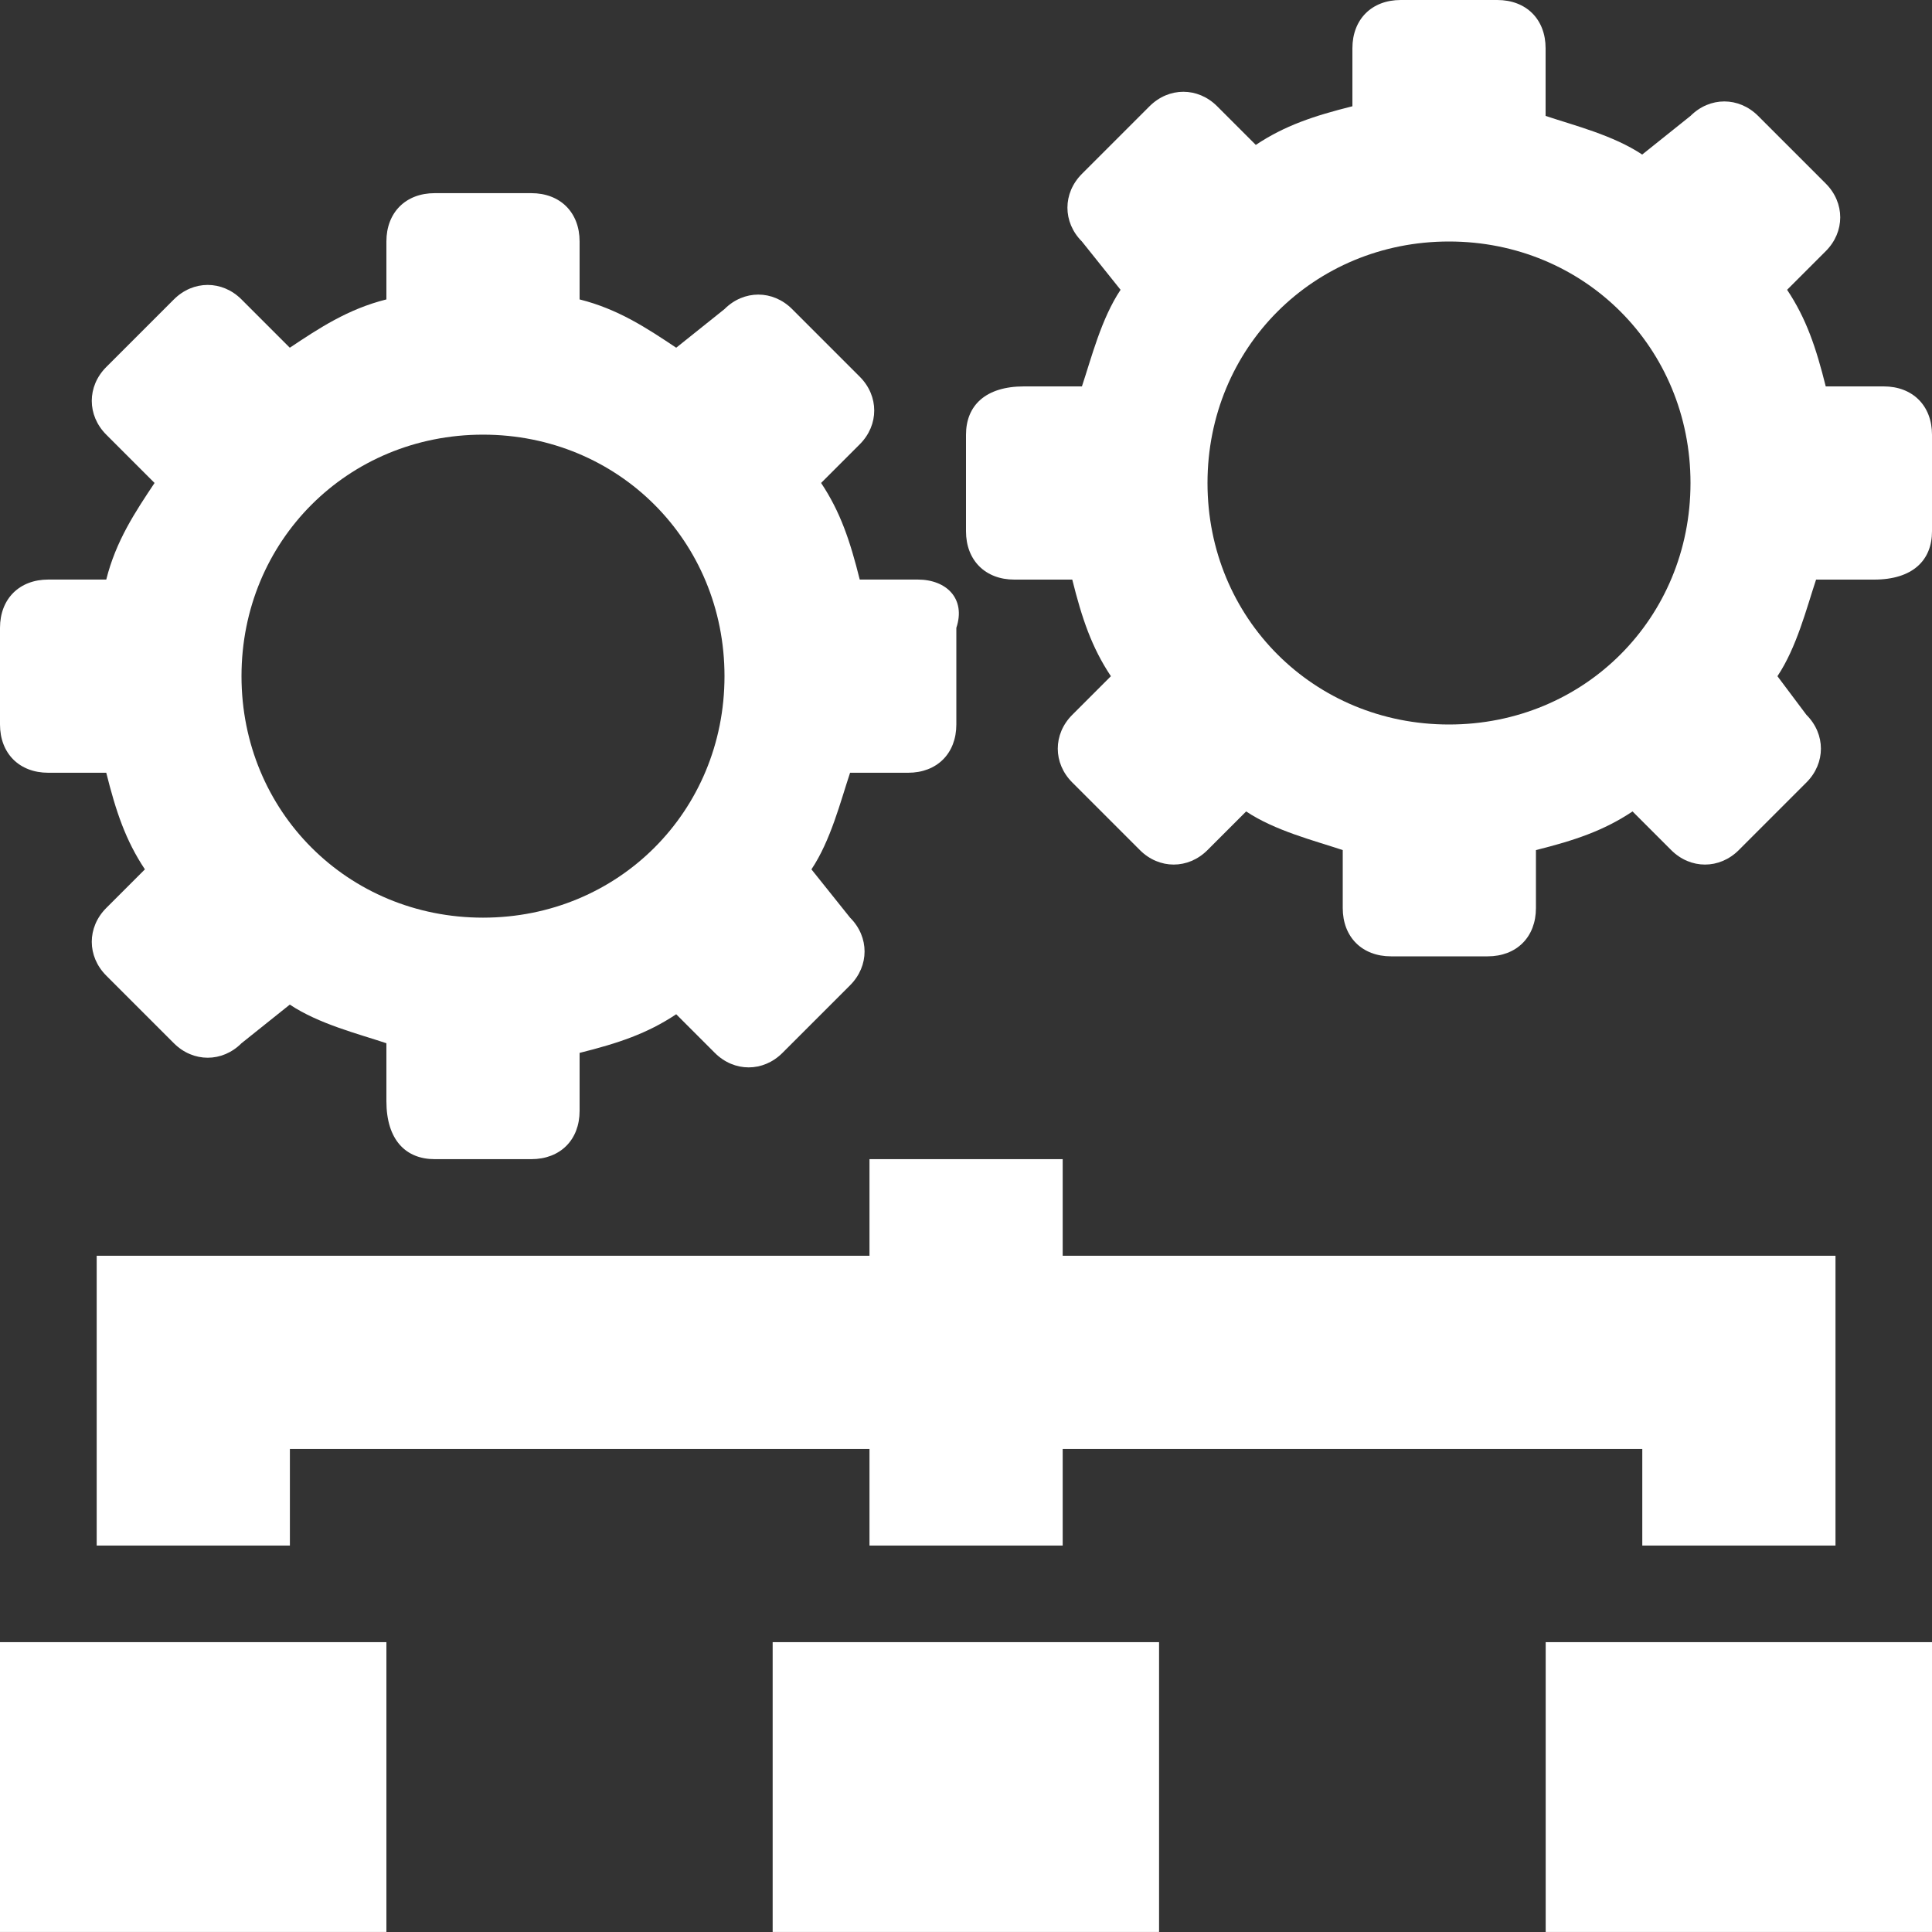 <svg width="42" height="42" viewBox="0 0 42 42" fill="none" xmlns="http://www.w3.org/2000/svg">
<rect x="0" y="0" width="42" height="42" fill="#333333" stroke="none"/>
<g clip-path="url(#clip0_4775_13421)">
<path d="M40.95 8.4H39.69C39.48 7.56 39.27 6.93 38.85 6.3L39.69 5.46C40.11 5.04 40.11 4.41 39.69 3.99L38.22 2.52C37.8 2.1 37.17 2.1 36.75 2.52L35.7 3.36C35.07 2.94 34.23 2.73 33.6 2.52V1.05C33.6 0.42 33.18 0 32.55 0H30.45C29.82 0 29.4 0.42 29.4 1.05V2.31C28.56 2.52 27.93 2.73 27.3 3.15L26.46 2.31C26.04 1.89 25.41 1.89 24.99 2.31L23.52 3.78C23.1 4.2 23.1 4.83 23.52 5.25L24.36 6.3C23.94 6.93 23.73 7.77 23.52 8.4H22.26C21.42 8.4 21 8.82 21 9.45V11.55C21 12.18 21.42 12.6 22.05 12.6H23.31C23.52 13.44 23.73 14.07 24.15 14.7L23.31 15.54C22.89 15.96 22.89 16.59 23.31 17.01L24.78 18.48C25.2 18.9 25.83 18.9 26.25 18.48L27.09 17.64C27.72 18.06 28.56 18.27 29.19 18.48V19.74C29.19 20.37 29.61 20.79 30.24 20.79H32.34C32.97 20.79 33.39 20.37 33.39 19.74V18.48C34.23 18.27 34.86 18.06 35.49 17.64L36.33 18.48C36.75 18.9 37.38 18.9 37.8 18.48L39.27 17.01C39.69 16.59 39.69 15.96 39.27 15.54L38.64 14.7C39.06 14.07 39.27 13.23 39.48 12.6H40.74C41.58 12.6 42 12.18 42 11.55V9.45C42 8.82 41.58 8.4 40.95 8.4ZM31.5 15.75C28.56 15.75 26.25 13.44 26.25 10.5C26.25 7.56 28.56 5.25 31.5 5.25C34.44 5.25 36.75 7.56 36.75 10.5C36.75 13.44 34.44 15.75 31.5 15.75Z" fill="white"/>
<path d="M19.95 12.599H18.69C18.48 11.759 18.27 11.129 17.85 10.499L18.69 9.659C19.11 9.239 19.11 8.609 18.69 8.189L17.22 6.719C16.8 6.299 16.17 6.299 15.75 6.719L14.7 7.559C14.07 7.139 13.44 6.719 12.6 6.509V5.249C12.6 4.619 12.18 4.199 11.55 4.199H9.45C8.82 4.199 8.4 4.619 8.4 5.249V6.509C7.56 6.719 6.93 7.139 6.3 7.559L5.25 6.509C4.83 6.089 4.2 6.089 3.78 6.509L2.31 7.979C1.89 8.399 1.89 9.029 2.31 9.449L3.36 10.499C2.94 11.129 2.52 11.759 2.31 12.599H1.05C0.42 12.599 0 13.019 0 13.649V15.749C0 16.379 0.42 16.799 1.05 16.799H2.31C2.52 17.639 2.73 18.269 3.15 18.899L2.31 19.739C1.89 20.159 1.89 20.789 2.31 21.209L3.78 22.679C4.2 23.099 4.83 23.099 5.25 22.679L6.3 21.839C6.93 22.259 7.77 22.469 8.4 22.679V23.939C8.4 24.779 8.82 25.199 9.45 25.199H11.55C12.18 25.199 12.6 24.779 12.6 24.149V22.889C13.44 22.679 14.07 22.469 14.7 22.049L15.54 22.889C15.96 23.309 16.59 23.309 17.01 22.889L18.48 21.419C18.9 20.999 18.9 20.369 18.48 19.949L17.64 18.899C18.06 18.269 18.27 17.429 18.48 16.799H19.74C20.37 16.799 20.79 16.379 20.79 15.749V13.649C21 13.019 20.58 12.599 19.95 12.599ZM10.5 19.949C7.56 19.949 5.25 17.639 5.25 14.699C5.25 11.759 7.56 9.449 10.5 9.449C13.44 9.449 15.75 11.759 15.75 14.699C15.75 17.639 13.44 19.949 10.5 19.949Z" fill="white"/>
<path d="M8.4 35.699H0V41.999H8.4V35.699Z" fill="white"/>
<path d="M42.002 35.699H33.602V41.999H42.002V35.699Z" fill="white"/>
<path d="M25.197 35.699H16.797V41.999H25.197V35.699Z" fill="white"/>
<path d="M23.102 27.299V25.199H18.902V27.299H2.102V33.599H6.302V31.499H18.902V33.599H23.102V31.499H35.702V33.599H39.902V27.299H23.102Z" fill="white"/>
</g>
<defs>
<clipPath id="clip0_4775_13421">
<rect width="42" height="42" fill="white"/>
</clipPath>
</defs>
</svg>
